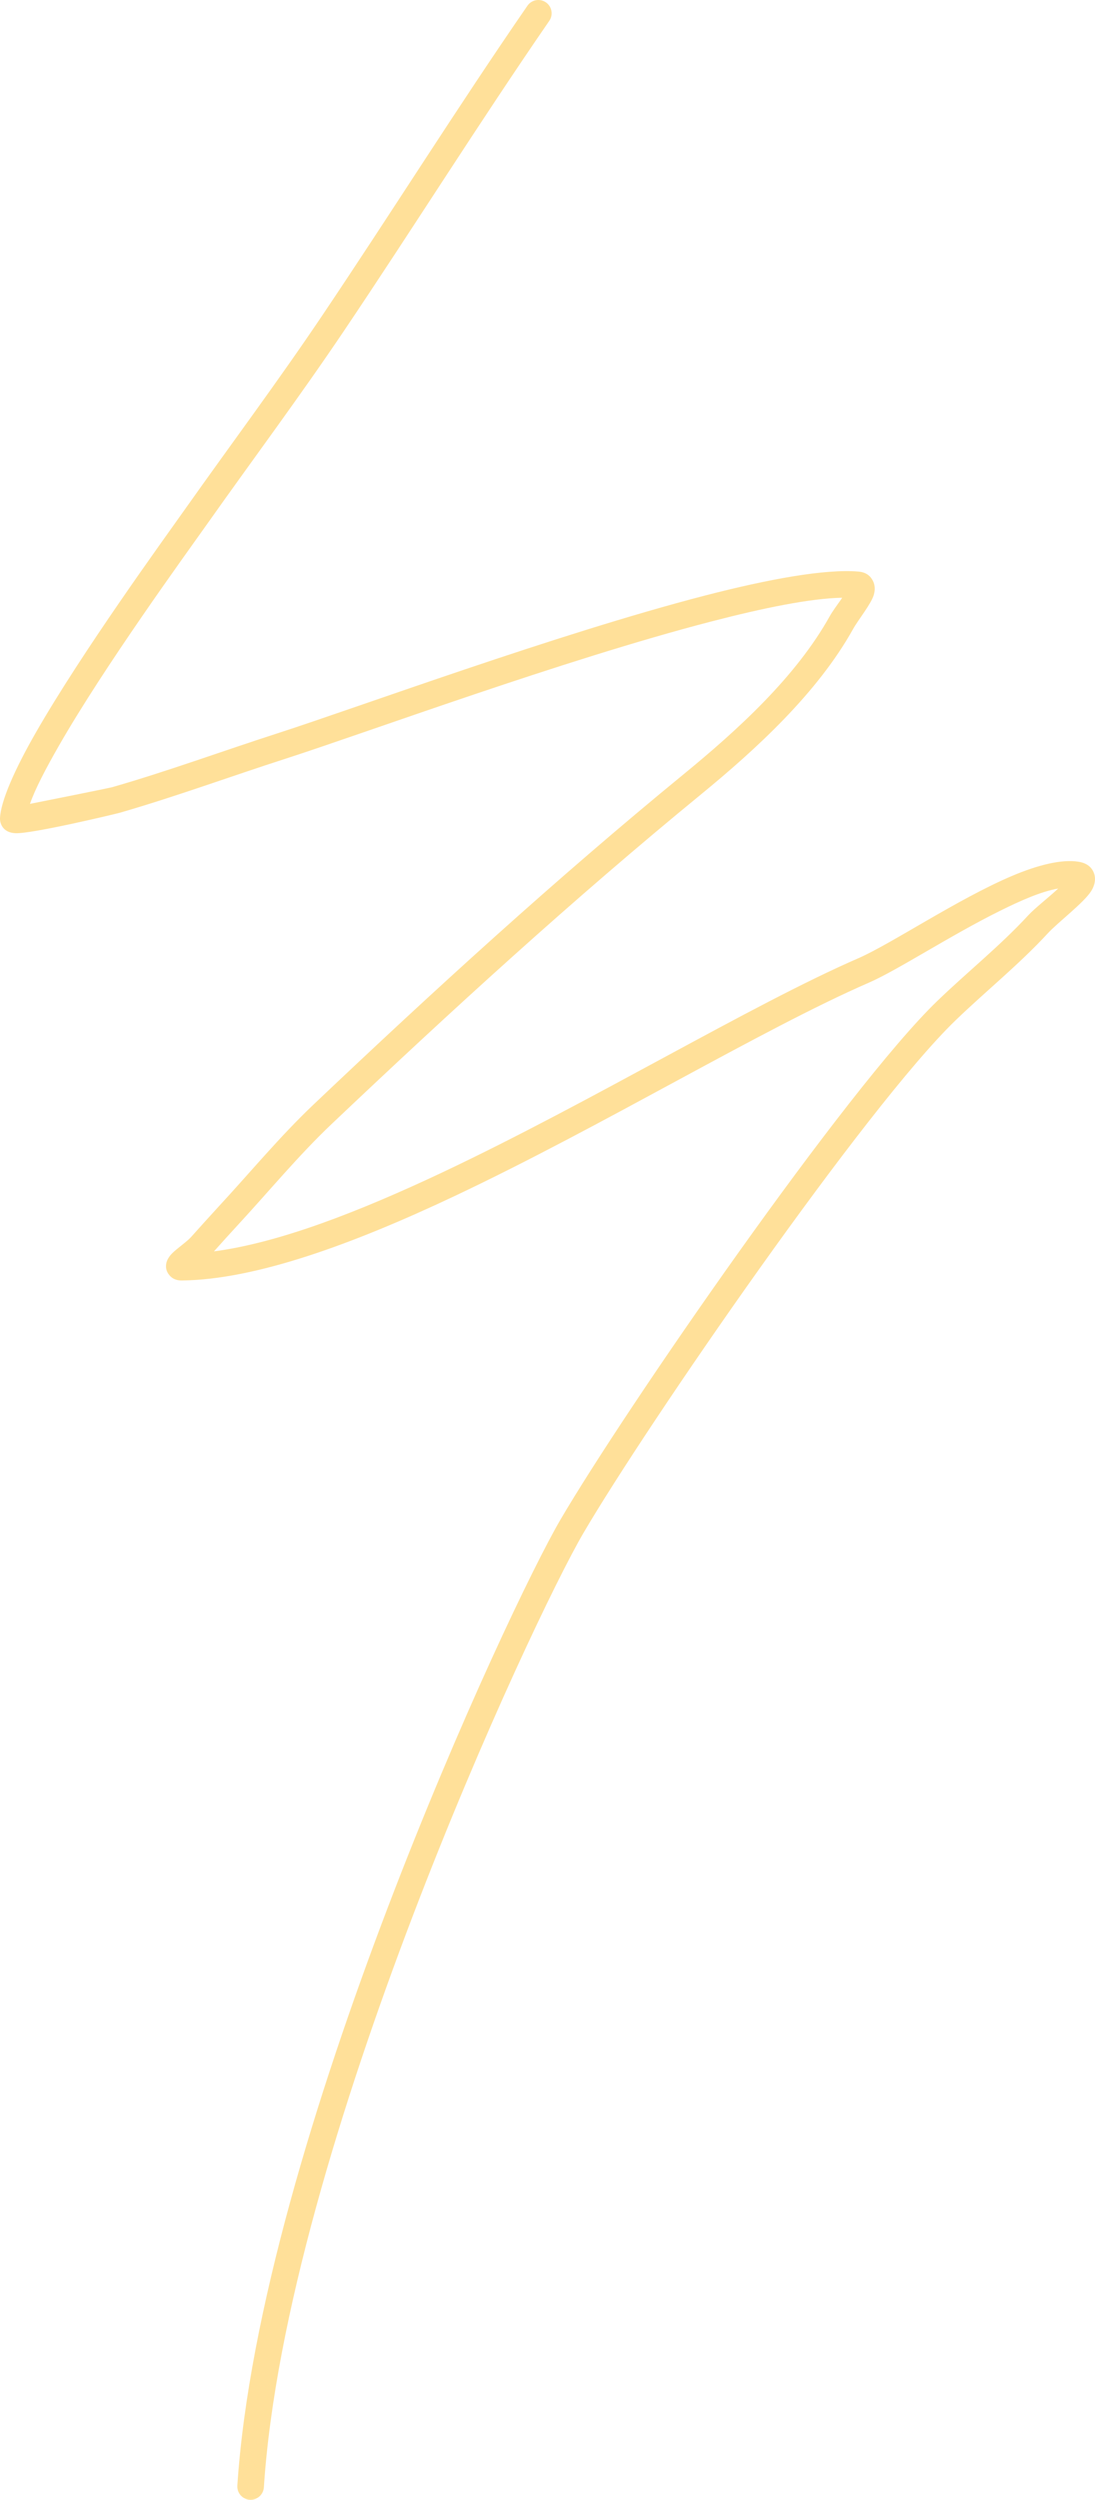 <svg xmlns="http://www.w3.org/2000/svg" width="92" height="210" viewBox="0 0 92 210" fill="none"><path fill-rule="evenodd" clip-rule="evenodd" d="M70.758 50.213L70.677 50.339C70.316 50.854 69.936 51.369 69.726 51.745C66.872 56.876 61.95 61.34 57.458 65.025C46.703 73.837 36.422 83.226 26.333 92.799C23.506 95.481 21.009 98.508 18.365 101.364C17.584 102.211 16.82 103.066 16.052 103.921C15.721 104.297 14.841 104.902 14.462 105.291C14.185 105.569 14.051 105.842 13.997 106.021C13.872 106.478 13.988 106.84 14.234 107.127C14.39 107.315 14.685 107.575 15.275 107.57C21.474 107.503 29.62 104.525 38.137 100.505C50.647 94.599 63.987 86.472 73.004 82.55C75.376 81.52 79.847 78.587 83.96 76.546C85.782 75.637 87.515 74.88 88.909 74.643C88.073 75.422 86.943 76.295 86.394 76.89C84.022 79.465 81.263 81.663 78.748 84.09C71.097 91.469 52.505 118.41 47.092 127.656C42.71 135.134 21.822 180.048 19.942 208.807C19.901 209.424 20.366 209.957 20.982 209.998C21.599 210.038 22.13 209.568 22.17 208.954C24.028 180.54 44.689 136.177 49.017 128.789C54.371 119.646 72.732 92.996 80.293 85.707C82.844 83.248 85.63 81.014 88.033 78.408C88.9 77.468 91.057 75.843 91.673 74.867C92.022 74.316 92.053 73.81 91.945 73.447C91.811 73.004 91.477 72.529 90.615 72.391C89.203 72.167 87.22 72.655 85.032 73.582C80.476 75.516 74.871 79.299 72.116 80.499C63.085 84.426 49.718 92.562 37.186 98.481C30.201 101.776 23.492 104.396 17.977 105.125C18.646 104.373 19.321 103.63 20.004 102.887C22.613 100.061 25.073 97.075 27.865 94.424C37.918 84.892 48.159 75.534 58.869 66.758C63.572 62.903 68.69 58.201 71.678 52.837C72.098 52.081 73.192 50.737 73.415 49.976C73.558 49.488 73.491 49.076 73.33 48.776C73.138 48.404 72.79 48.069 72.111 48.015C69.333 47.786 64.648 48.628 59.182 50.043C46.766 53.263 30.196 59.383 23.314 61.604C18.691 63.095 14.105 64.783 9.437 66.126C9.205 66.194 4.676 67.103 2.519 67.532C2.952 66.274 3.846 64.577 4.944 62.656C8.812 55.909 15.48 46.739 17.468 43.931C21.277 38.545 25.216 33.27 28.901 27.794C34.716 19.153 40.24 10.332 46.149 1.753C46.502 1.247 46.373 0.549 45.868 0.2C45.359 -0.154 44.662 -0.024 44.314 0.482C38.396 9.065 32.867 17.895 27.047 26.545C23.376 32.003 19.446 37.264 15.645 42.637C13.64 45.472 6.914 54.731 3.011 61.541C1.22 64.662 0.049 67.331 0 68.75C-0.009 69.144 0.206 69.941 1.291 69.995C2.68 70.062 9.723 68.374 10.054 68.28C14.743 66.928 19.352 65.231 23.997 63.735C30.857 61.524 47.369 55.421 59.74 52.215C64.193 51.06 68.092 50.267 70.758 50.213Z" fill="#FFE099"></path></svg>
